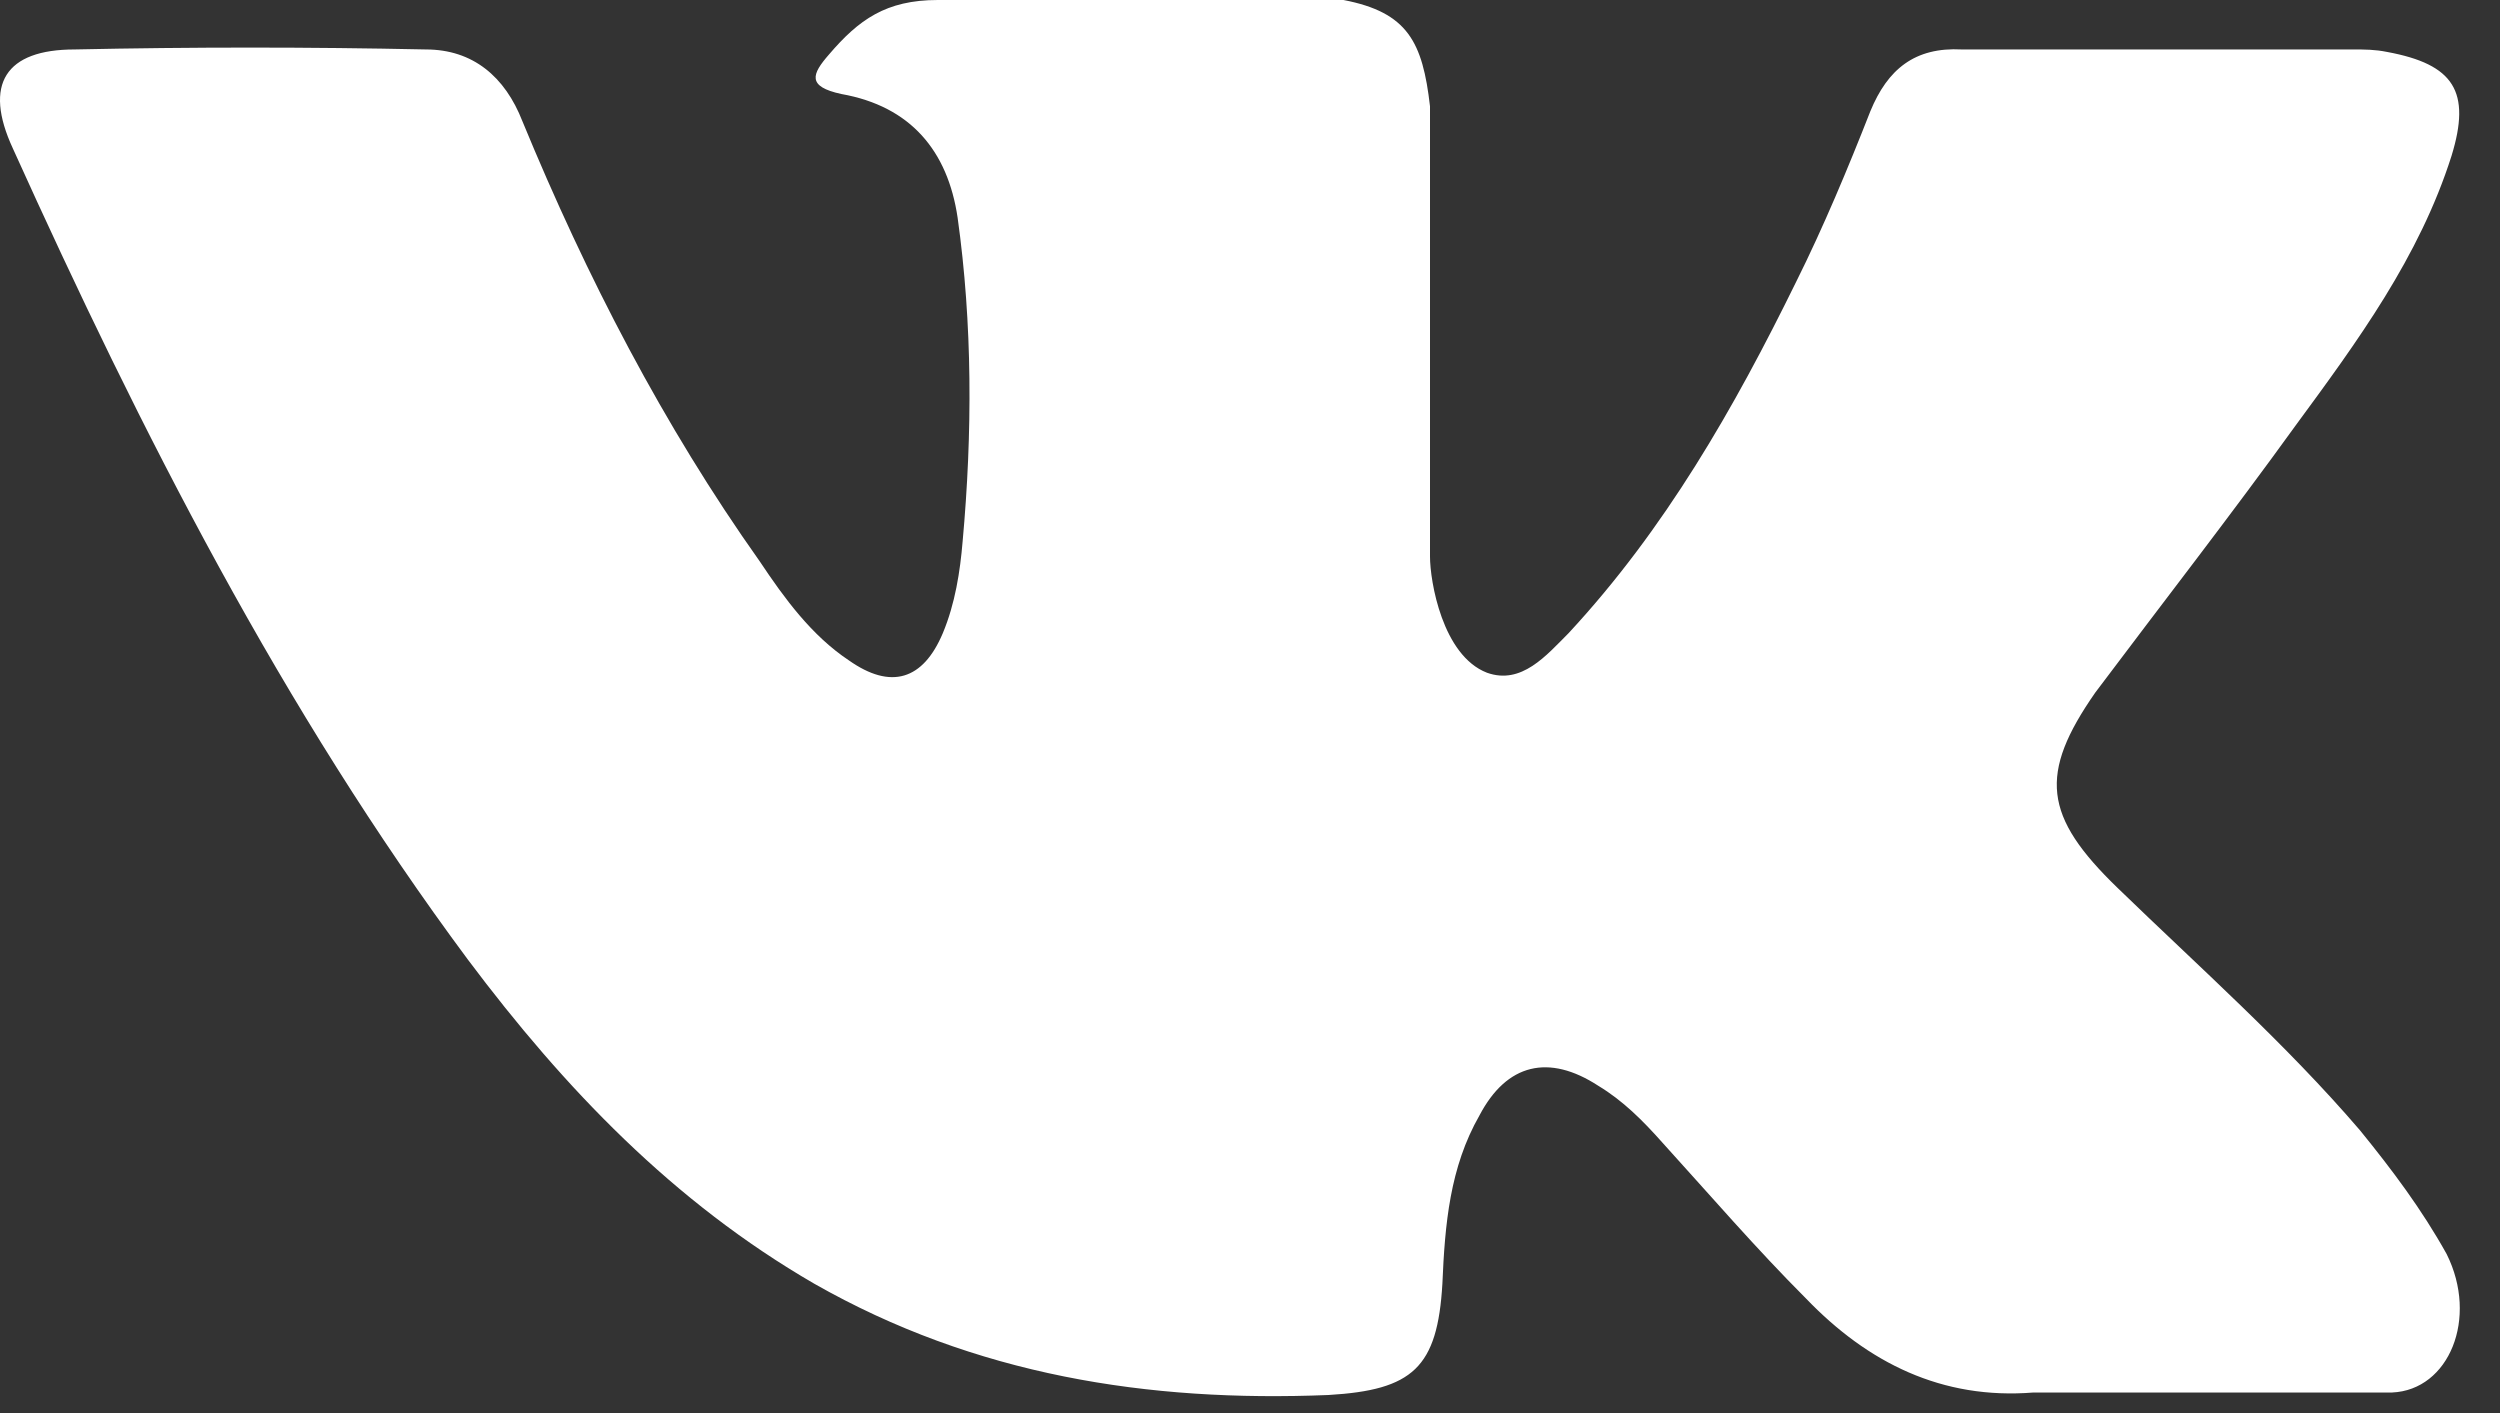 <?xml version="1.0" encoding="UTF-8"?> <svg xmlns="http://www.w3.org/2000/svg" width="23" height="13" viewBox="0 0 23 13" fill="none"><rect x="0" y="0" width="23" height="13" fill="#333333" stroke="none"/> <path d="M19.482 8.169C20.233 8.897 21.029 9.602 21.712 10.399C22.008 10.763 22.281 11.127 22.509 11.537C22.804 12.128 22.531 12.788 22.008 12.811H18.709C17.867 12.879 17.184 12.538 16.615 11.946C16.16 11.491 15.728 10.99 15.295 10.513C15.113 10.308 14.931 10.126 14.704 9.989C14.249 9.693 13.862 9.784 13.611 10.262C13.338 10.74 13.293 11.264 13.27 11.81C13.225 12.583 12.997 12.788 12.223 12.834C10.562 12.902 8.97 12.652 7.491 11.81C6.194 11.059 5.192 10.012 4.305 8.829C2.598 6.531 1.301 3.982 0.118 1.365C-0.155 0.774 0.05 0.455 0.687 0.455C1.756 0.432 2.849 0.432 3.918 0.455C4.35 0.455 4.646 0.705 4.806 1.115C5.397 2.549 6.103 3.914 6.99 5.165C7.218 5.507 7.468 5.848 7.809 6.075C8.196 6.348 8.492 6.257 8.674 5.825C8.788 5.552 8.833 5.256 8.856 4.983C8.947 3.982 8.947 2.981 8.81 2.002C8.719 1.388 8.378 0.978 7.741 0.865C7.422 0.796 7.468 0.683 7.627 0.501C7.9 0.182 8.15 0 8.628 0H12.36C12.952 0.114 13.088 0.387 13.156 0.978V5.12C13.156 5.347 13.27 6.03 13.68 6.189C13.998 6.303 14.226 6.03 14.431 5.825C15.318 4.869 15.955 3.754 16.524 2.594C16.774 2.093 17.002 1.547 17.207 1.024C17.366 0.637 17.616 0.432 18.049 0.455H21.644C21.758 0.455 21.849 0.455 21.962 0.478C22.577 0.592 22.736 0.842 22.554 1.434C22.258 2.366 21.689 3.14 21.12 3.914C20.529 4.733 19.892 5.552 19.277 6.371C18.754 7.122 18.799 7.509 19.482 8.169Z" fill="white"></path> </svg> 